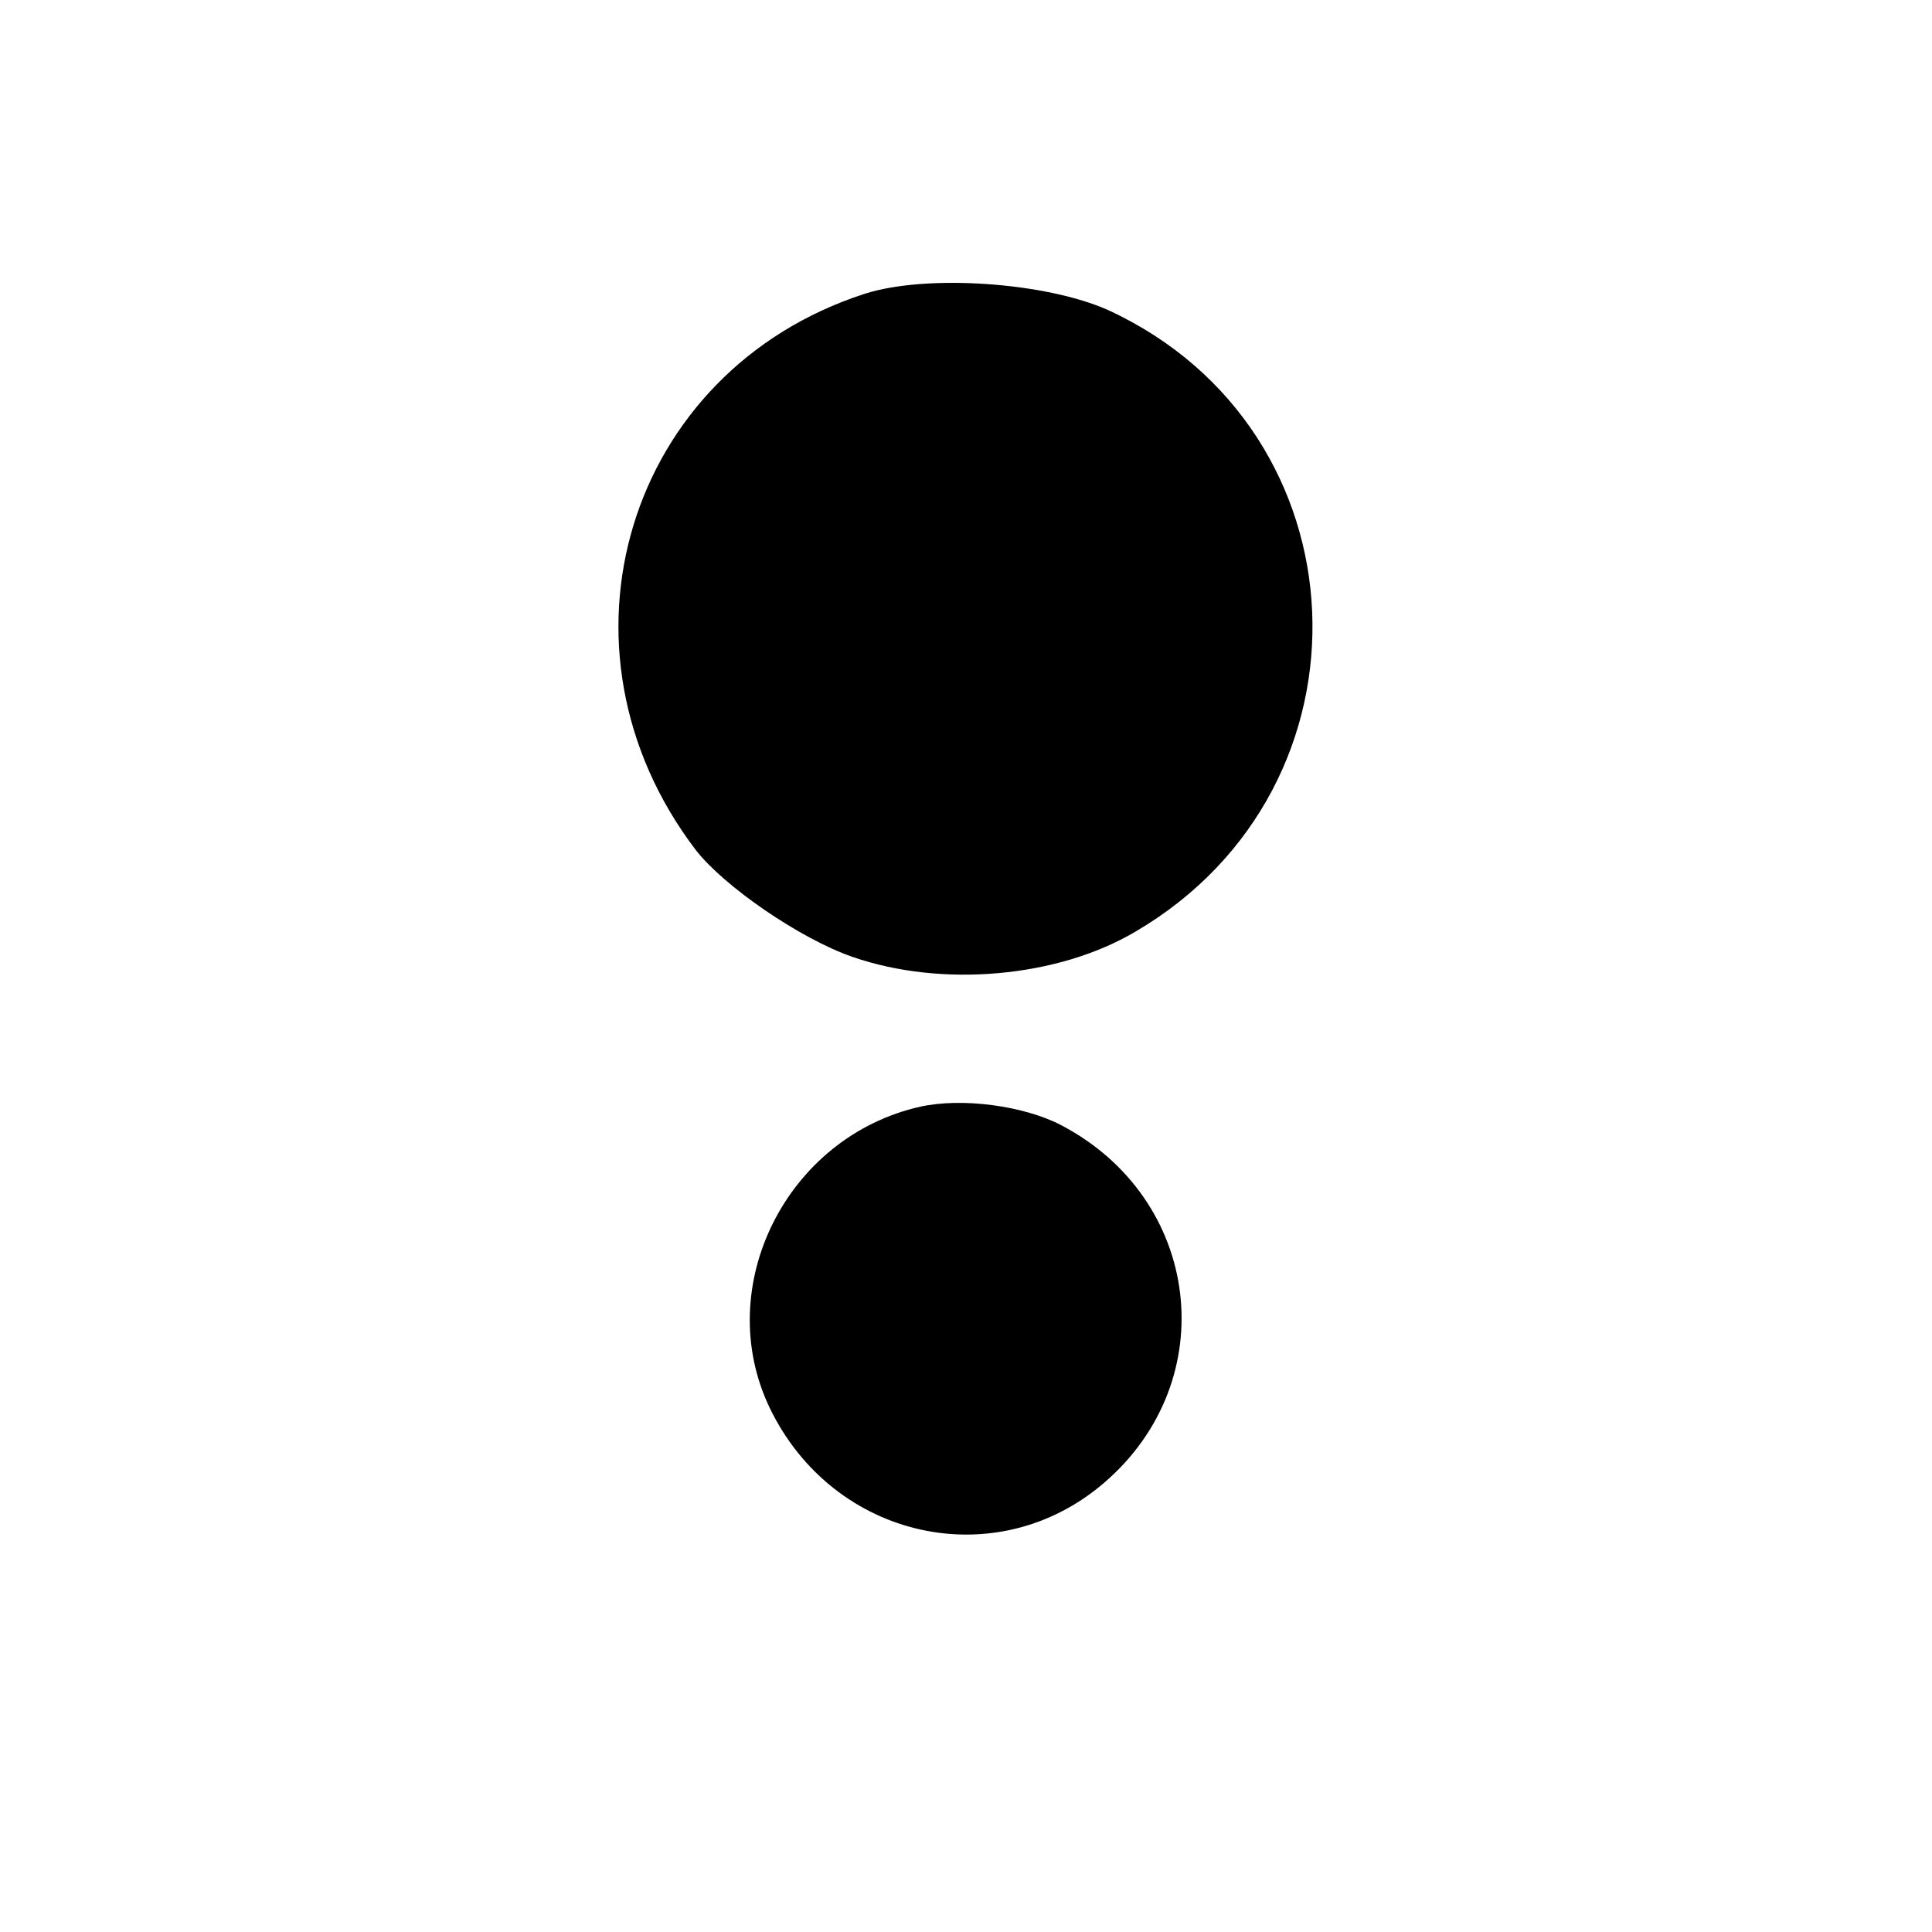 <?xml version="1.0" standalone="no"?>
<!DOCTYPE svg PUBLIC "-//W3C//DTD SVG 20010904//EN"
 "http://www.w3.org/TR/2001/REC-SVG-20010904/DTD/svg10.dtd">
<svg version="1.0" xmlns="http://www.w3.org/2000/svg"
 width="213pt" height="213pt" viewBox="0 0 213 213"
 preserveAspectRatio="xMidYMid meet">
<g transform="translate(0,213) scale(0.1,-0.1)"
fill="#000000" stroke="none">
<path d="M953 1806 c-262 -85 -355 -391 -186 -613 31 -40 115 -98 173 -118 98
-34 226 -23 312 28 273 160 256 553 -30 685 -69 31 -201 40 -269 18z"/>
<path d="M1015 910 c-148 -33 -231 -199 -166 -333 70 -144 249 -184 368 -82
132 113 108 314 -48 395 -41 21 -108 30 -154 20z"/>
</g>
</svg>
